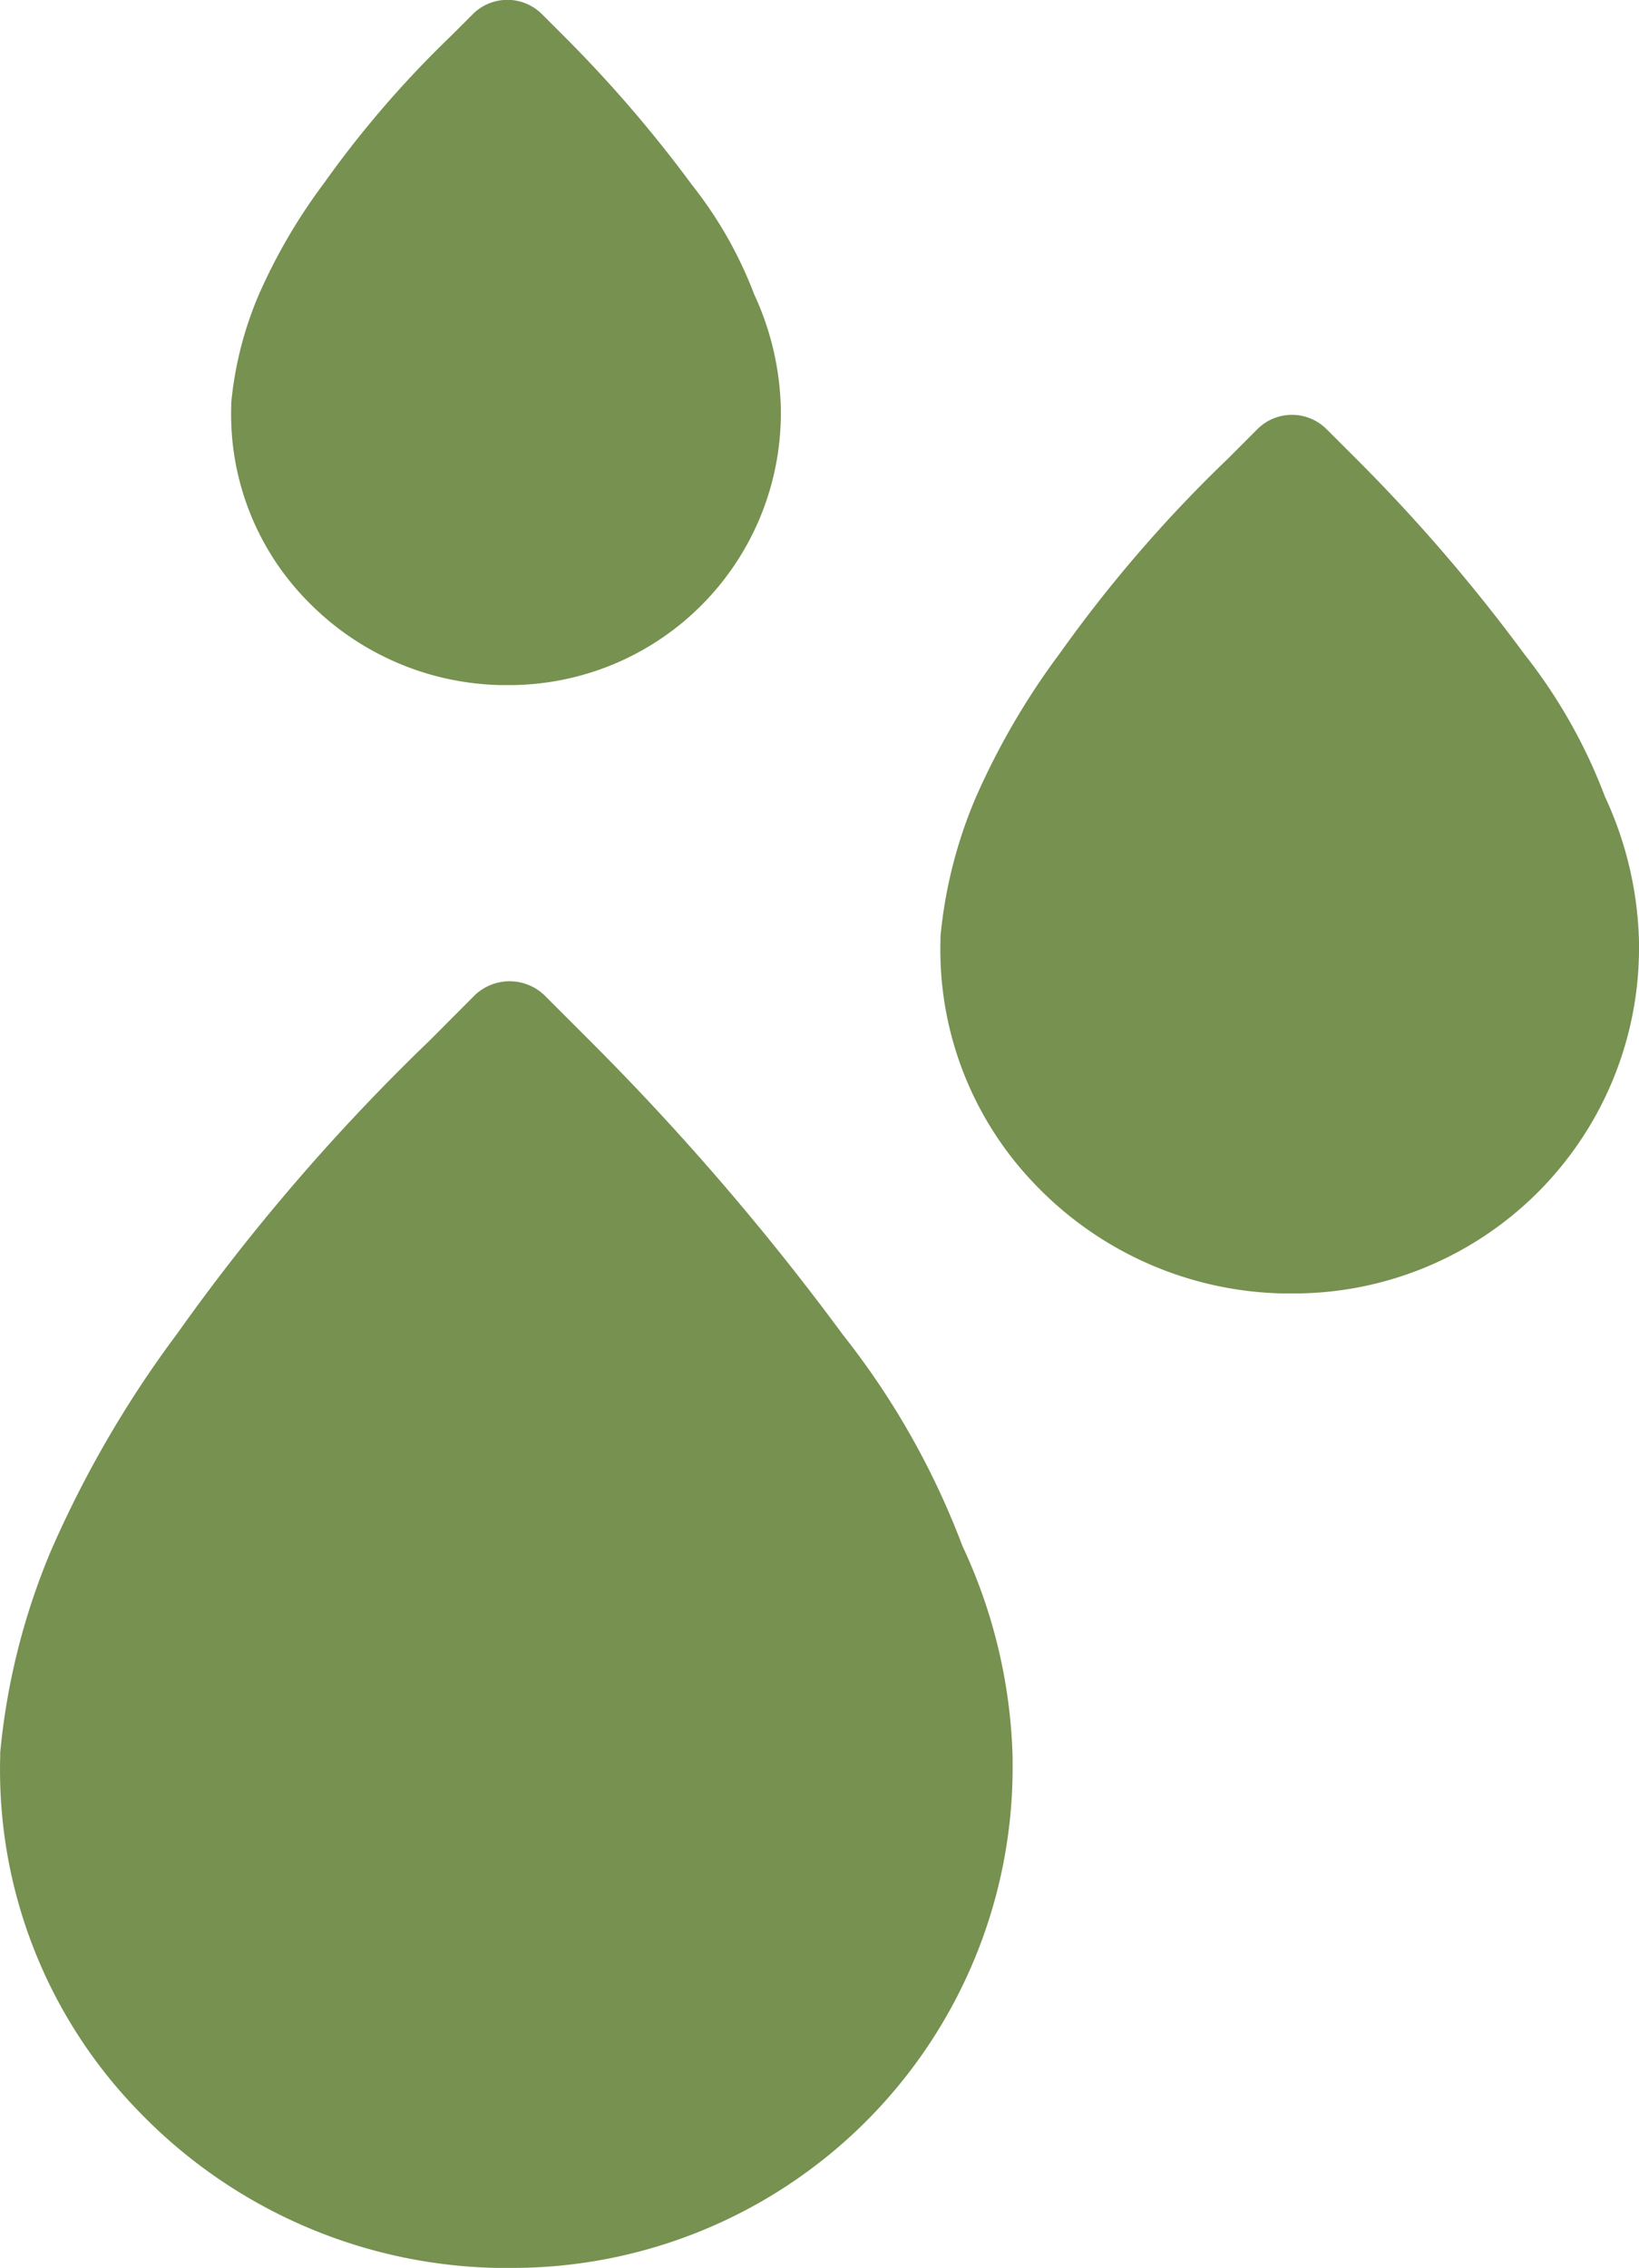 <svg id="Gruppe_232" data-name="Gruppe 232" xmlns="http://www.w3.org/2000/svg" width="23.675" height="32.748" viewBox="0 0 23.675 32.748">
  <g id="Gruppe_229" data-name="Gruppe 229" transform="translate(13.583 5.989)">
    <path id="Pfad_977" data-name="Pfad 977" d="M127.511,196.054h-.127a5.1,5.1,0,0,1-3.555-1.545,4.878,4.878,0,0,1-1.395-3.551c0-.02,0-.04,0-.059a6.727,6.727,0,0,1,.5-1.983,10.593,10.593,0,0,1,1.228-2.11A19.719,19.719,0,0,1,126.587,184l.424-.425a.707.707,0,0,1,1,0l.444.443a24.718,24.718,0,0,1,2.413,2.805,7.7,7.7,0,0,1,1.162,2.053,5.248,5.248,0,0,1,.494,2.1v.127A4.988,4.988,0,0,1,127.511,196.054Z" transform="translate(-122.432 -183.367)" fill="#769150"/>
  </g>
  <g id="Gruppe_230" data-name="Gruppe 230" transform="translate(3.346)">
    <path id="Pfad_978" data-name="Pfad 978" d="M104.709,180.552h-.1a4.008,4.008,0,0,1-2.8-1.215,3.841,3.841,0,0,1-1.1-2.8c0-.02,0-.04,0-.059a5.225,5.225,0,0,1,.39-1.543,8.128,8.128,0,0,1,.945-1.623,15.01,15.01,0,0,1,1.839-2.132l.315-.315a.707.707,0,0,1,1,0l.333.333a18.736,18.736,0,0,1,1.832,2.13,5.95,5.95,0,0,1,.9,1.582,4.125,4.125,0,0,1,.385,1.646v.1A3.926,3.926,0,0,1,104.709,180.552Z" transform="translate(-100.715 -170.66)" fill="#769150"/>
  </g>
  <g id="Gruppe_231" data-name="Gruppe 231" transform="translate(0 14.171)">
    <path id="Pfad_979" data-name="Pfad 979" d="M100.982,219.3h-.193a7.384,7.384,0,0,1-5.15-2.241,7.061,7.061,0,0,1-2.02-5.141c0-.02,0-.04,0-.059a9.875,9.875,0,0,1,.732-2.911,15.774,15.774,0,0,1,1.824-3.137,29.8,29.8,0,0,1,3.646-4.232l.656-.658a.729.729,0,0,1,1,0l.675.675a37.2,37.2,0,0,1,3.639,4.23,11.376,11.376,0,0,1,1.726,3.048,7.651,7.651,0,0,1,.726,3.062v.191h0A7.227,7.227,0,0,1,100.982,219.3Z" transform="translate(-93.616 -200.725)" fill="#769150"/>
  </g>
</svg>
